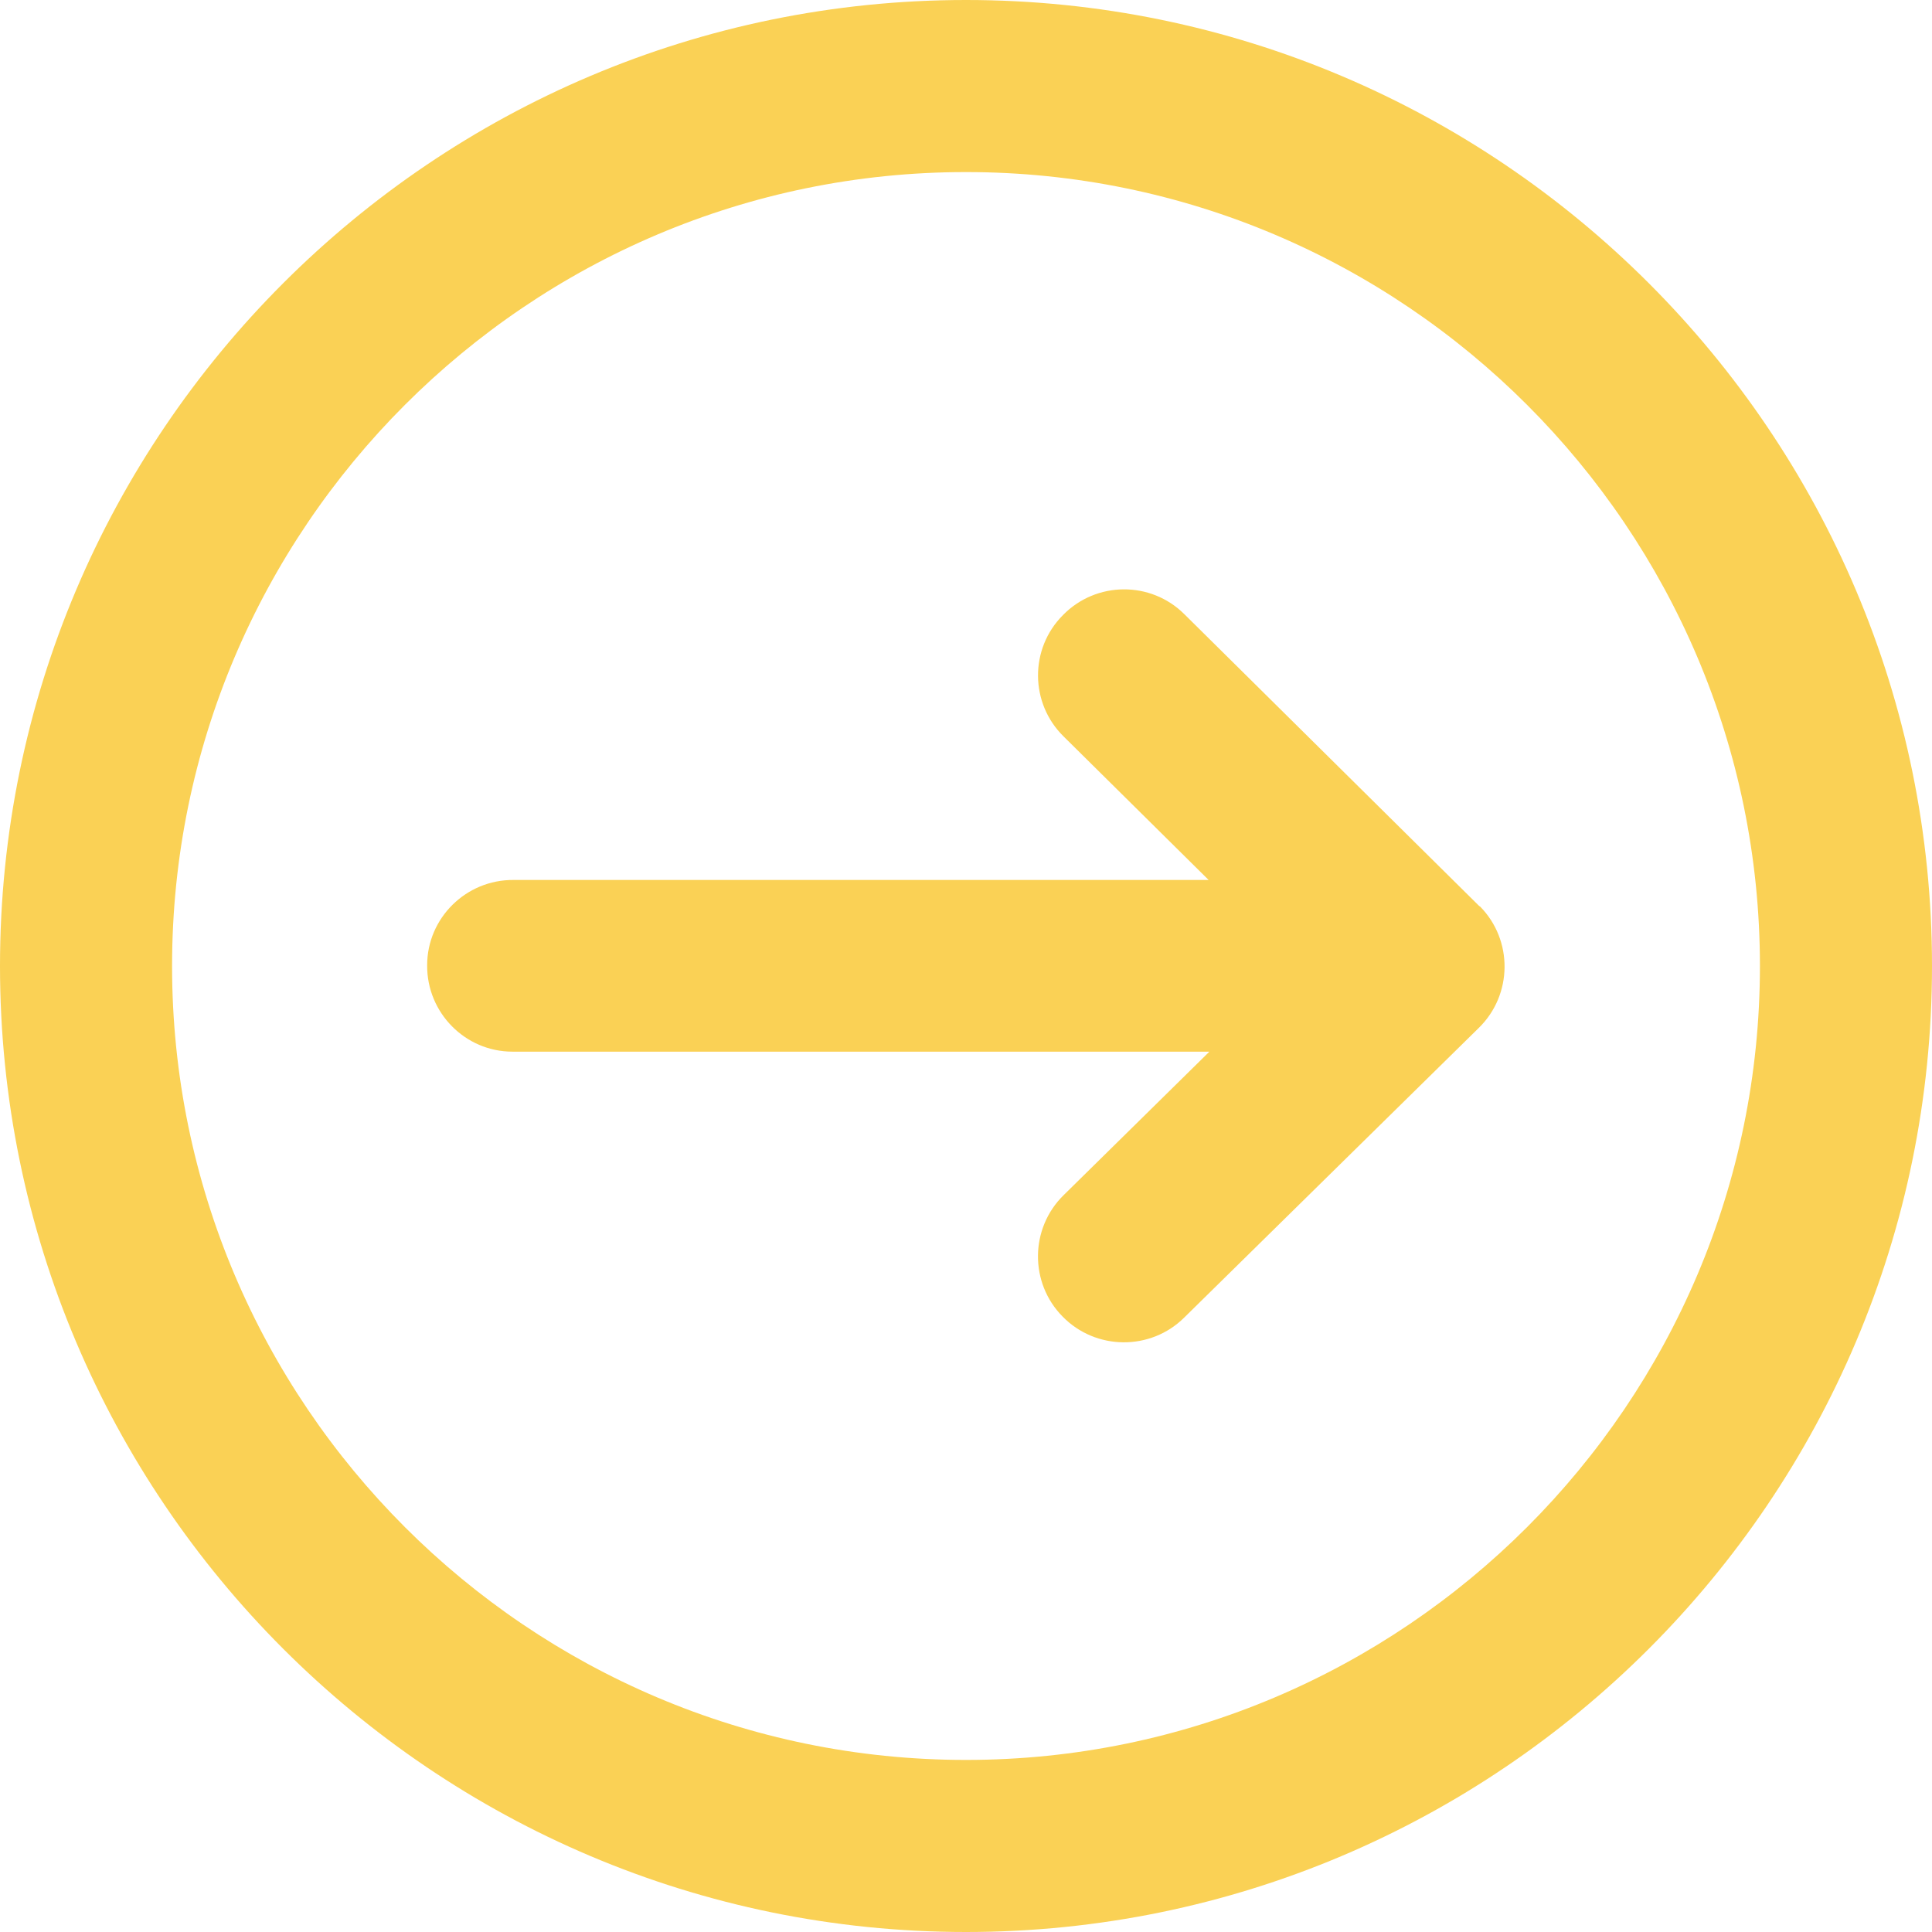 <?xml version="1.0" encoding="UTF-8" standalone="no"?><svg xmlns="http://www.w3.org/2000/svg" xmlns:xlink="http://www.w3.org/1999/xlink" fill="#fad155" height="512" preserveAspectRatio="xMidYMid meet" version="1" viewBox="0.0 0.0 512.0 512.0" width="512" zoomAndPan="magnify"><g id="change1_1"><path d="M256,512C114.8,512,0,397.2,0,256S114.8,0,256,0s256,114.8,256,256S397.2,512,256,512z M256,45.6 C140,45.6,45.6,140,45.6,256S140,466.4,256,466.4S466.4,372,466.4,256S372,45.6,256,45.6z" fill="inherit"/></g><g id="change1_2"><path d="M391.9,240l-78-77.2c-8.9-8.9-23.4-8.8-32.2,0.2c-8.9,8.9-8.8,23.4,0.2,32.2l38.4,38H136.1c-12.6-0.1-22.9,10.1-22.9,22.6 c-0.1,12.6,10.1,22.9,22.6,22.9c0.1,0,0.2,0,0.3,0h184.4l-38.6,38c-9,8.8-9.1,23.3-0.3,32.2c8.8,9,23.3,9.1,32.2,0.3l78.1-76.8 c9-8.8,9.1-23.3,0.3-32.2C392.1,240.2,392,240.1,391.9,240L391.9,240z" fill="inherit"/></g></svg>